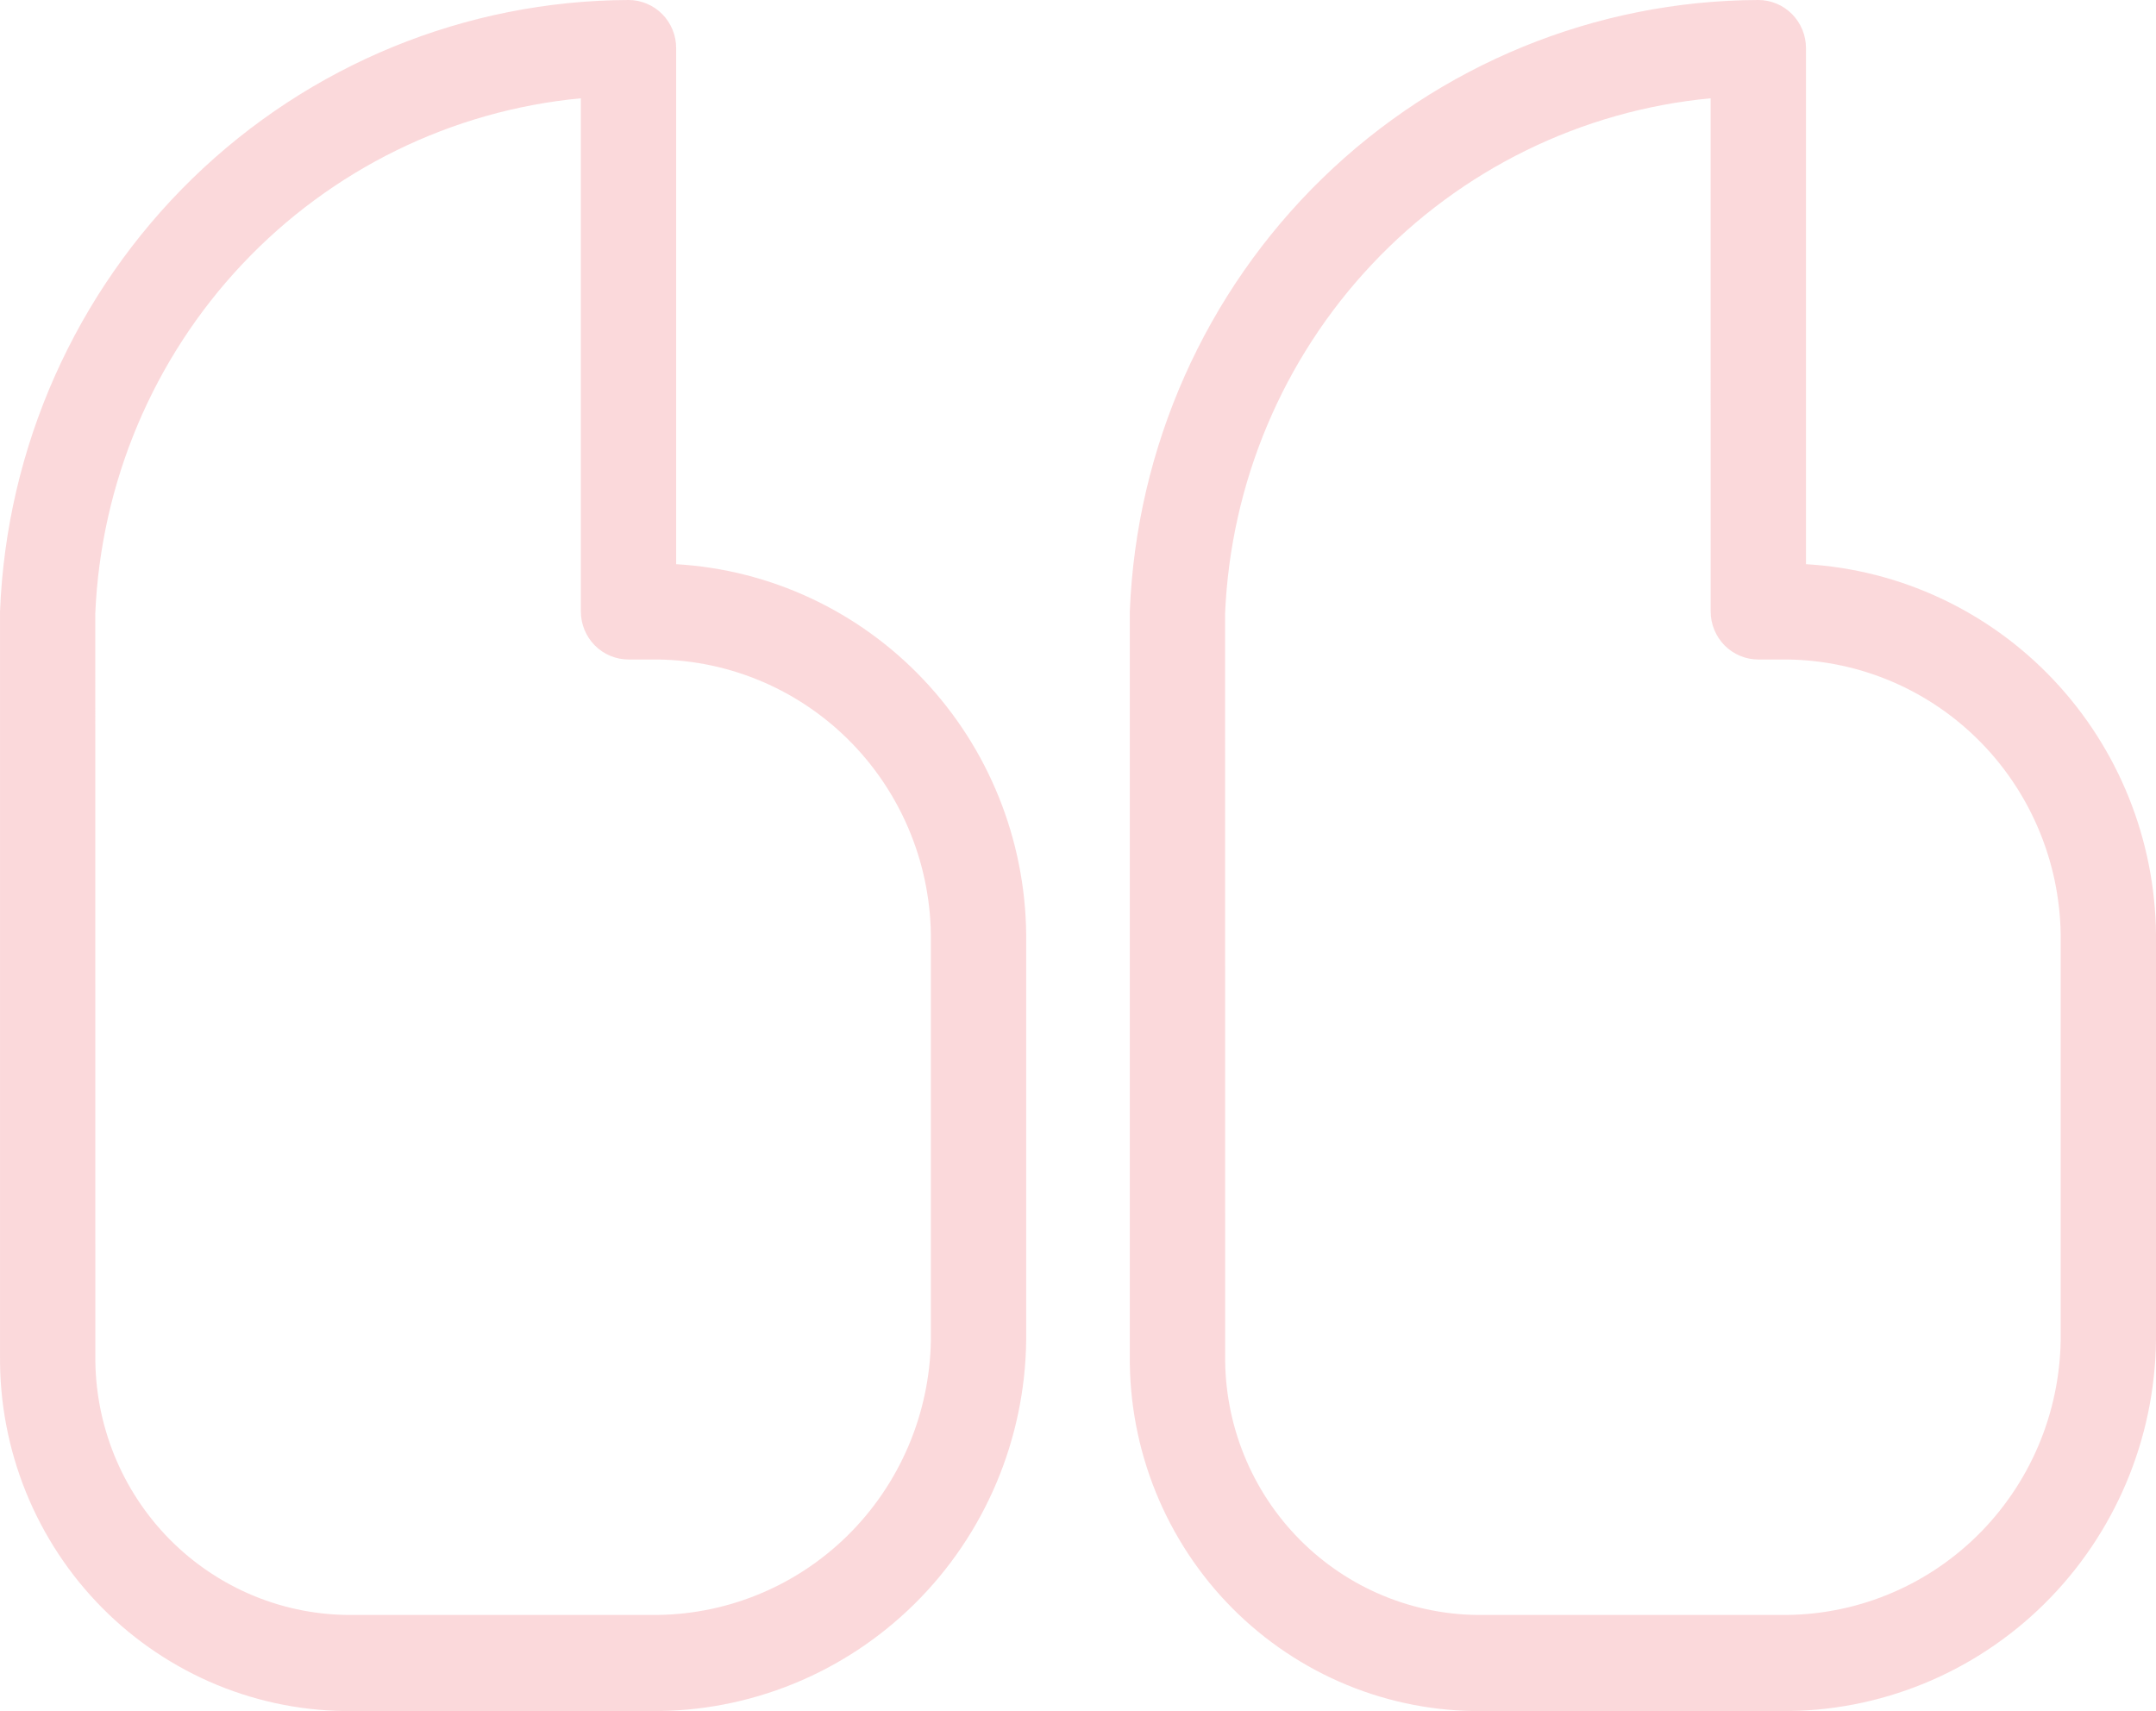 <svg width="63" height="50" viewBox="0 0 63 50" fill="none" xmlns="http://www.w3.org/2000/svg">
<path d="M19.018 49.999H10.315C8.956 50.014 7.608 49.755 6.35 49.238C5.092 48.72 3.949 47.955 2.989 46.986C2.028 46.017 1.269 44.864 0.756 43.595C0.243 42.326 -0.014 40.967 0.001 39.596V17.866C0.189 13.075 2.205 8.542 5.626 5.213C9.048 1.884 13.612 0.017 18.366 4.75081e-08C18.548 -4.79372e-05 18.73 0.036 18.898 0.107C19.067 0.177 19.221 0.281 19.35 0.411C19.48 0.542 19.582 0.697 19.652 0.867C19.722 1.038 19.758 1.22 19.758 1.405V16.486C22.505 16.646 25.089 17.852 26.987 19.861C28.886 21.869 29.958 24.529 29.986 27.304V39.157C29.954 42.06 28.781 44.833 26.725 46.865C24.669 48.898 21.897 50.025 19.018 49.999ZM16.973 2.872C13.203 3.228 9.688 4.95 7.079 7.719C4.471 10.488 2.945 14.117 2.784 17.933L2.786 39.596C2.775 40.597 2.963 41.589 3.337 42.515C3.712 43.441 4.266 44.283 4.967 44.99C5.668 45.697 6.503 46.256 7.421 46.634C8.339 47.012 9.323 47.201 10.315 47.19H19.018C21.159 47.216 23.222 46.386 24.756 44.88C26.29 43.374 27.169 41.316 27.201 39.157V27.304C27.169 25.145 26.29 23.087 24.756 21.581C23.222 20.075 21.159 19.245 19.018 19.271H18.366C18.183 19.271 18.002 19.235 17.833 19.164C17.664 19.094 17.51 18.99 17.381 18.86C17.251 18.729 17.149 18.574 17.079 18.404C17.009 18.233 16.973 18.051 16.973 17.866L16.973 2.872Z" fill="#E30613" fill-opacity="0.15"/>
<path d="M52.032 49.999H43.328C41.97 50.014 40.622 49.755 39.364 49.238C38.106 48.72 36.963 47.955 36.002 46.986C35.042 46.017 34.283 44.864 33.77 43.595C33.256 42.326 33 40.967 33.014 39.596V17.866C33.203 13.075 35.218 8.542 38.639 5.213C42.061 1.884 46.625 0.016 51.379 4.75081e-08C51.562 -4.79372e-05 51.743 0.036 51.912 0.107C52.081 0.177 52.235 0.281 52.364 0.411C52.493 0.542 52.596 0.697 52.666 0.867C52.736 1.038 52.772 1.22 52.772 1.405V16.486C55.518 16.646 58.102 17.852 60.001 19.861C61.9 21.869 62.972 24.529 63 27.304V39.157C62.968 42.06 61.794 44.833 59.738 46.865C57.682 48.898 54.911 50.025 52.032 49.999ZM49.986 2.872C46.216 3.228 42.701 4.95 40.093 7.719C37.484 10.488 35.958 14.116 35.798 17.933L35.8 39.596C35.789 40.597 35.976 41.589 36.351 42.515C36.725 43.441 37.28 44.283 37.981 44.99C38.682 45.697 39.516 46.256 40.435 46.634C41.353 47.012 42.337 47.201 43.328 47.19H52.032C54.172 47.216 56.236 46.386 57.77 44.88C59.304 43.374 60.183 41.316 60.215 39.157V27.304C60.183 25.145 59.304 23.087 57.77 21.581C56.236 20.075 54.172 19.245 52.032 19.271H51.379C51.196 19.271 51.015 19.235 50.846 19.164C50.677 19.094 50.524 18.99 50.394 18.86C50.265 18.729 50.163 18.574 50.093 18.404C50.023 18.233 49.987 18.051 49.987 17.866L49.986 2.872Z" fill="#E30613" fill-opacity="0.15"/>
</svg>
